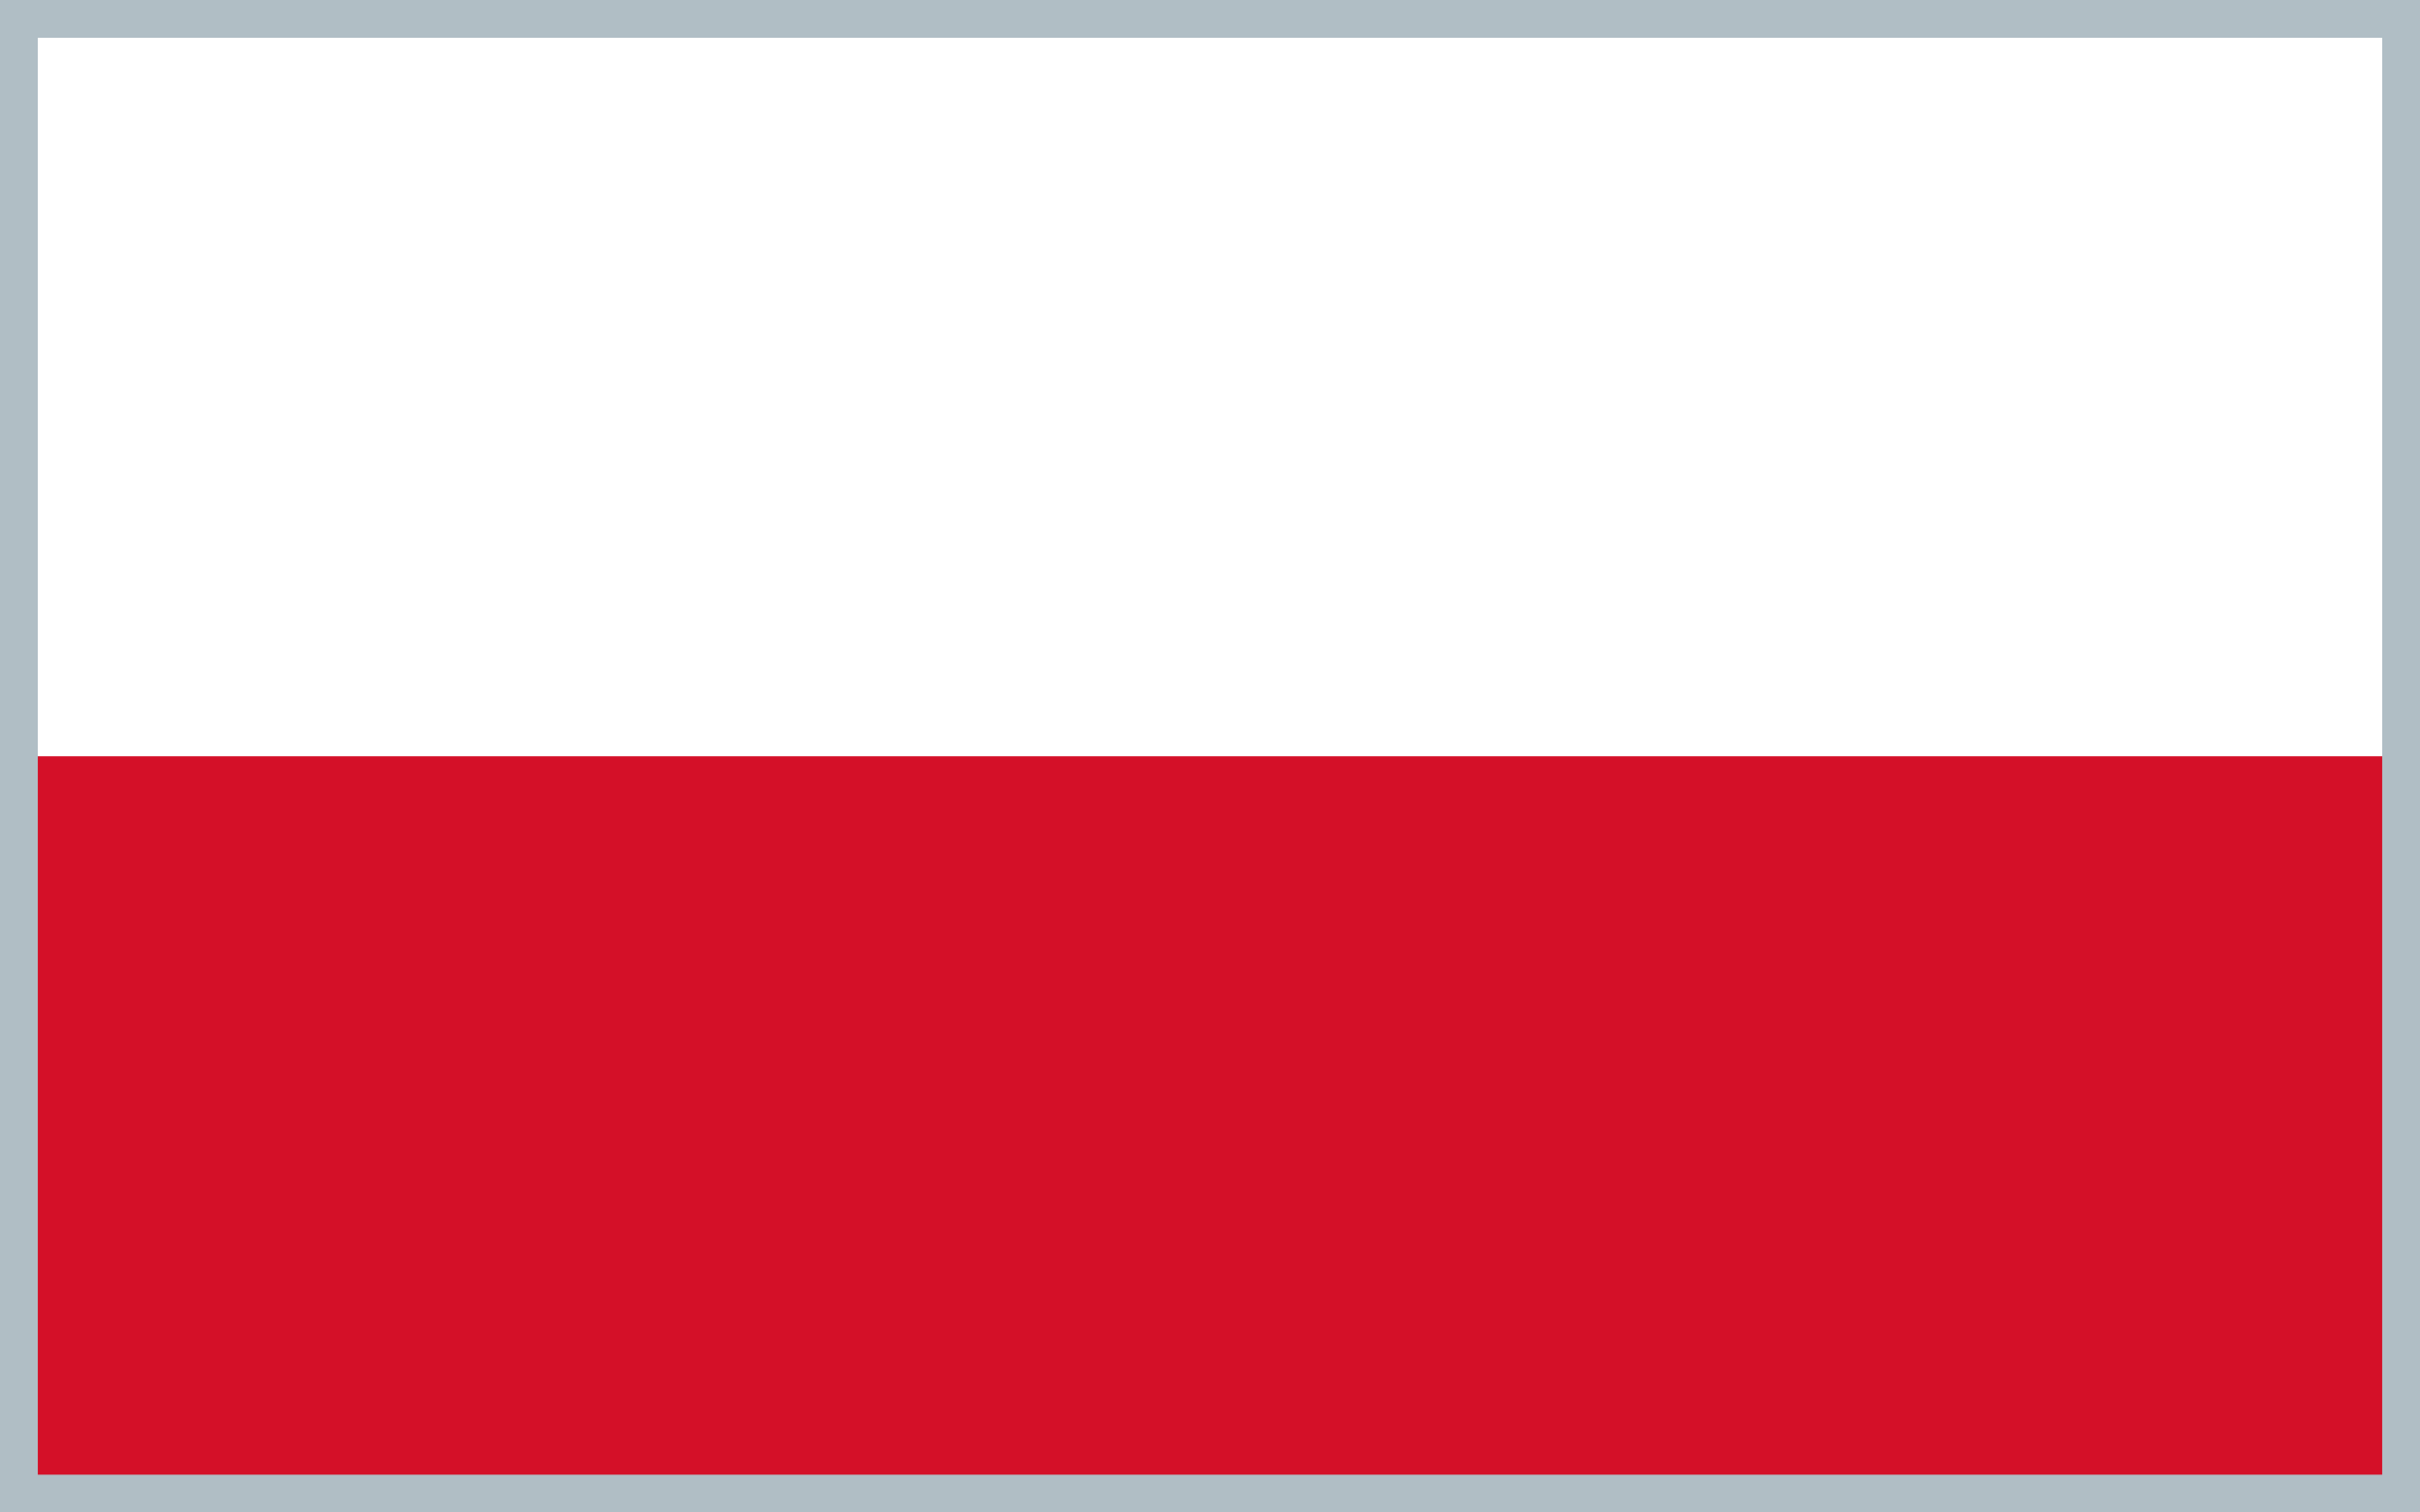 <?xml version="1.0" encoding="utf-8"?>
<!-- Generator: Adobe Illustrator 22.0.1, SVG Export Plug-In . SVG Version: 6.00 Build 0)  -->
<svg version="1.1" id="レイヤー_1" xmlns="http://www.w3.org/2000/svg" xmlns:xlink="http://www.w3.org/1999/xlink" x="0px"
	 y="0px" viewBox="0 0 64 40" style="enable-background:new 0 0 64 40;" xml:space="preserve">
<style type="text/css">
	.st0{fill:#3A9136;}
	.st1{fill:#FFFFFF;}
	.st2{fill:#12110B;}
	.st3{fill:#BC1729;}
	.st4{fill:#F2C800;}
	.st5{fill:#F7D31A;}
	.st6{fill:none;}
	.st7{fill:#B0BEC5;}
	.st8{fill:#353488;}
	.st9{fill:#D31216;}
	.st10{fill:#406FB4;}
	.st11{fill-rule:evenodd;clip-rule:evenodd;fill:#EBC100;}
	.st12{fill:#313031;}
	.st13{fill-rule:evenodd;clip-rule:evenodd;fill:#313031;}
	.st14{fill:#469A35;}
	.st15{fill:#C41718;}
	.st16{fill:#2F682D;}
	.st17{fill:#E00815;}
	.st18{fill:#F7E70F;}
	.st19{fill:#2F267C;}
	.st20{fill:#B51922;}
	.st21{fill:#F5C500;}
	.st22{fill:#9F1920;}
	.st23{fill:#C8B206;}
	.st24{fill:#3B8B67;}
	.st25{fill:#3F529E;}
	.st26{fill:#D2D1D2;}
	.st27{fill:#C7B604;}
	.st28{fill:#CA3742;}
	.st29{fill:#DF67A2;}
	.st30{fill:#F9D993;}
	.st31{fill:#484998;}
	.st32{clip-path:url(#SVGID_2_);fill:#3F529E;}
	.st33{fill:#B01A2C;}
	.st34{fill:#2D6432;}
	.st35{fill:#D41028;}
	.st36{fill:#2D2573;}
	.st37{fill:#D91023;}
	.st38{fill:#039143;}
	.st39{fill:#C9BA05;}
	.st40{fill:#007EA8;}
	.st41{fill:#A89802;}
	.st42{fill:#915309;}
	.st43{fill:#050505;}
	.st44{fill:#E5E5E5;}
	.st45{fill:#BE1633;}
	.st46{fill:#8BABDA;}
	.st47{fill:#F3BF46;}
	.st48{fill:#803618;}
	.st49{fill:#2A3183;}
	.st50{fill:#C31628;}
	.st51{fill:#2D2B79;}
	.st52{fill:#C9151E;}
	.st53{fill:#3778A2;}
	.st54{fill:#566DB2;}
	.st55{fill:#F7E819;}
	.st56{fill:#C7A50C;}
	.st57{fill:#6A4320;}
	.st58{fill:#2C256E;}
	.st59{fill:#CF131D;}
	.st60{fill:#B91918;}
	.st61{fill:#893637;}
	.st62{fill:#8A3538;}
	.st63{fill:#EDD600;}
	.st64{fill:#6C5319;}
	.st65{fill:#F5C800;}
	.st66{fill:#35834A;}
	.st67{fill:#3A8D36;}
	.st68{fill:#EEC200;}
	.st69{fill:#322565;}
	.st70{fill-rule:evenodd;clip-rule:evenodd;fill:#3A8D36;}
	.st71{fill:#2B2D71;}
	.st72{fill:#C71528;}
	.st73{fill:#34357B;}
	.st74{fill:#FBE600;}
	.st75{fill:#FADE0F;}
	.st76{fill:#2F2927;}
	.st77{fill:#DA0D15;}
	.st78{fill:#F9DA00;}
	.st79{fill:#306946;}
	.st80{fill:#AFAF6D;}
	.st81{fill:#E5A61B;}
	.st82{fill:#7E772B;}
	.st83{fill:#CBCBA7;}
	.st84{fill:#2C2D35;}
	.st85{fill:#F0C837;}
	.st86{fill:#988029;}
	.st87{fill:#AA7026;}
	.st88{fill:#847029;}
	.st89{fill:#F6CC3B;}
	.st90{fill:#746025;}
	.st91{fill:#4C4A20;}
	.st92{fill:#A98D2A;}
	.st93{fill:#A2A362;}
	.st94{fill:#777B2E;}
	.st95{fill:#306947;}
	.st96{fill:#BA182A;}
	.st97{fill:#6EC0DC;}
	.st98{fill:#366EA2;}
	.st99{fill:#EDAA4F;}
	.st100{fill:#8C3023;}
	.st101{fill:#9EC0C1;}
	.st102{fill:#2C564F;}
	.st103{fill:#3C8388;}
	.st104{clip-path:url(#SVGID_4_);fill:url(#SVGID_5_);}
	.st105{clip-path:url(#SVGID_7_);fill:url(#SVGID_8_);}
	.st106{fill:#D31033;}
	.st107{fill:#F3E200;}
	.st108{fill:#8C4724;}
	.st109{fill:#A66D28;}
	.st110{fill:#53321F;}
	.st111{fill:#CFA865;}
	.st112{fill:#8A4624;}
	.st113{fill:#2D2A27;}
	.st114{fill:#2E2C27;}
	.st115{fill:#55473D;}
	.st116{fill:#7F4123;}
	.st117{fill:#AC7325;}
	.st118{fill:#624125;}
	.st119{fill:#884524;}
	.st120{fill:#3A2D21;}
	.st121{fill:#2D2B29;}
	.st122{fill:#613F20;}
	.st123{fill:#262320;}
	.st124{fill:#4E4133;}
	.st125{fill:#D7B06A;}
	.st126{fill:#875122;}
	.st127{fill:#AC7125;}
	.st128{fill:#6F451F;}
	.st129{fill:#DE6416;}
	.st130{fill:#DBD8D0;}
	.st131{fill:#6F471F;}
	.st132{fill:#B98029;}
	.st133{fill:#F2C834;}
	.st134{fill:#FCF6DE;}
	.st135{fill:#FAEDB3;}
	.st136{fill:#573E2B;}
	.st137{fill:#895323;}
	.st138{clip-path:url(#SVGID_10_);fill:url(#SVGID_11_);}
	.st139{fill:#2F5391;}
	.st140{fill:#F6D20F;}
	.st141{fill:#B51831;}
	.st142{fill:#28306E;}
	.st143{fill:#FADE00;}
	.st144{fill:#D51116;}
	.st145{fill:#445EA7;}
	.st146{fill:#C01634;}
	.st147{fill:#CF131B;}
	.st148{fill:#BD172C;}
	.st149{fill:#368138;}
	.st150{fill:#F8E942;}
	.st151{fill:#CD1425;}
	.st152{fill:#2A3181;}
	.st153{fill:#AC1917;}
	.st154{fill:#78909C;}
	.st155{fill:#ECEFF1;}
	.st156{clip-path:url(#SVGID_13_);fill:#3F529E;}
	.st157{clip-path:url(#SVGID_15_);fill:url(#SVGID_16_);}
	.st158{clip-path:url(#SVGID_18_);fill:url(#SVGID_19_);}
	.st159{clip-path:url(#SVGID_21_);fill:url(#SVGID_22_);}
</style>
<g>
	<g>
		<rect class="st1" width="64" height="40"/>
		<rect y="20" class="st35" width="64" height="20"/>
	</g>
</g>
<path class="st7" d="M64,40H0V0h64V40z M63,39V1H1v38H63z"/>
</svg>
